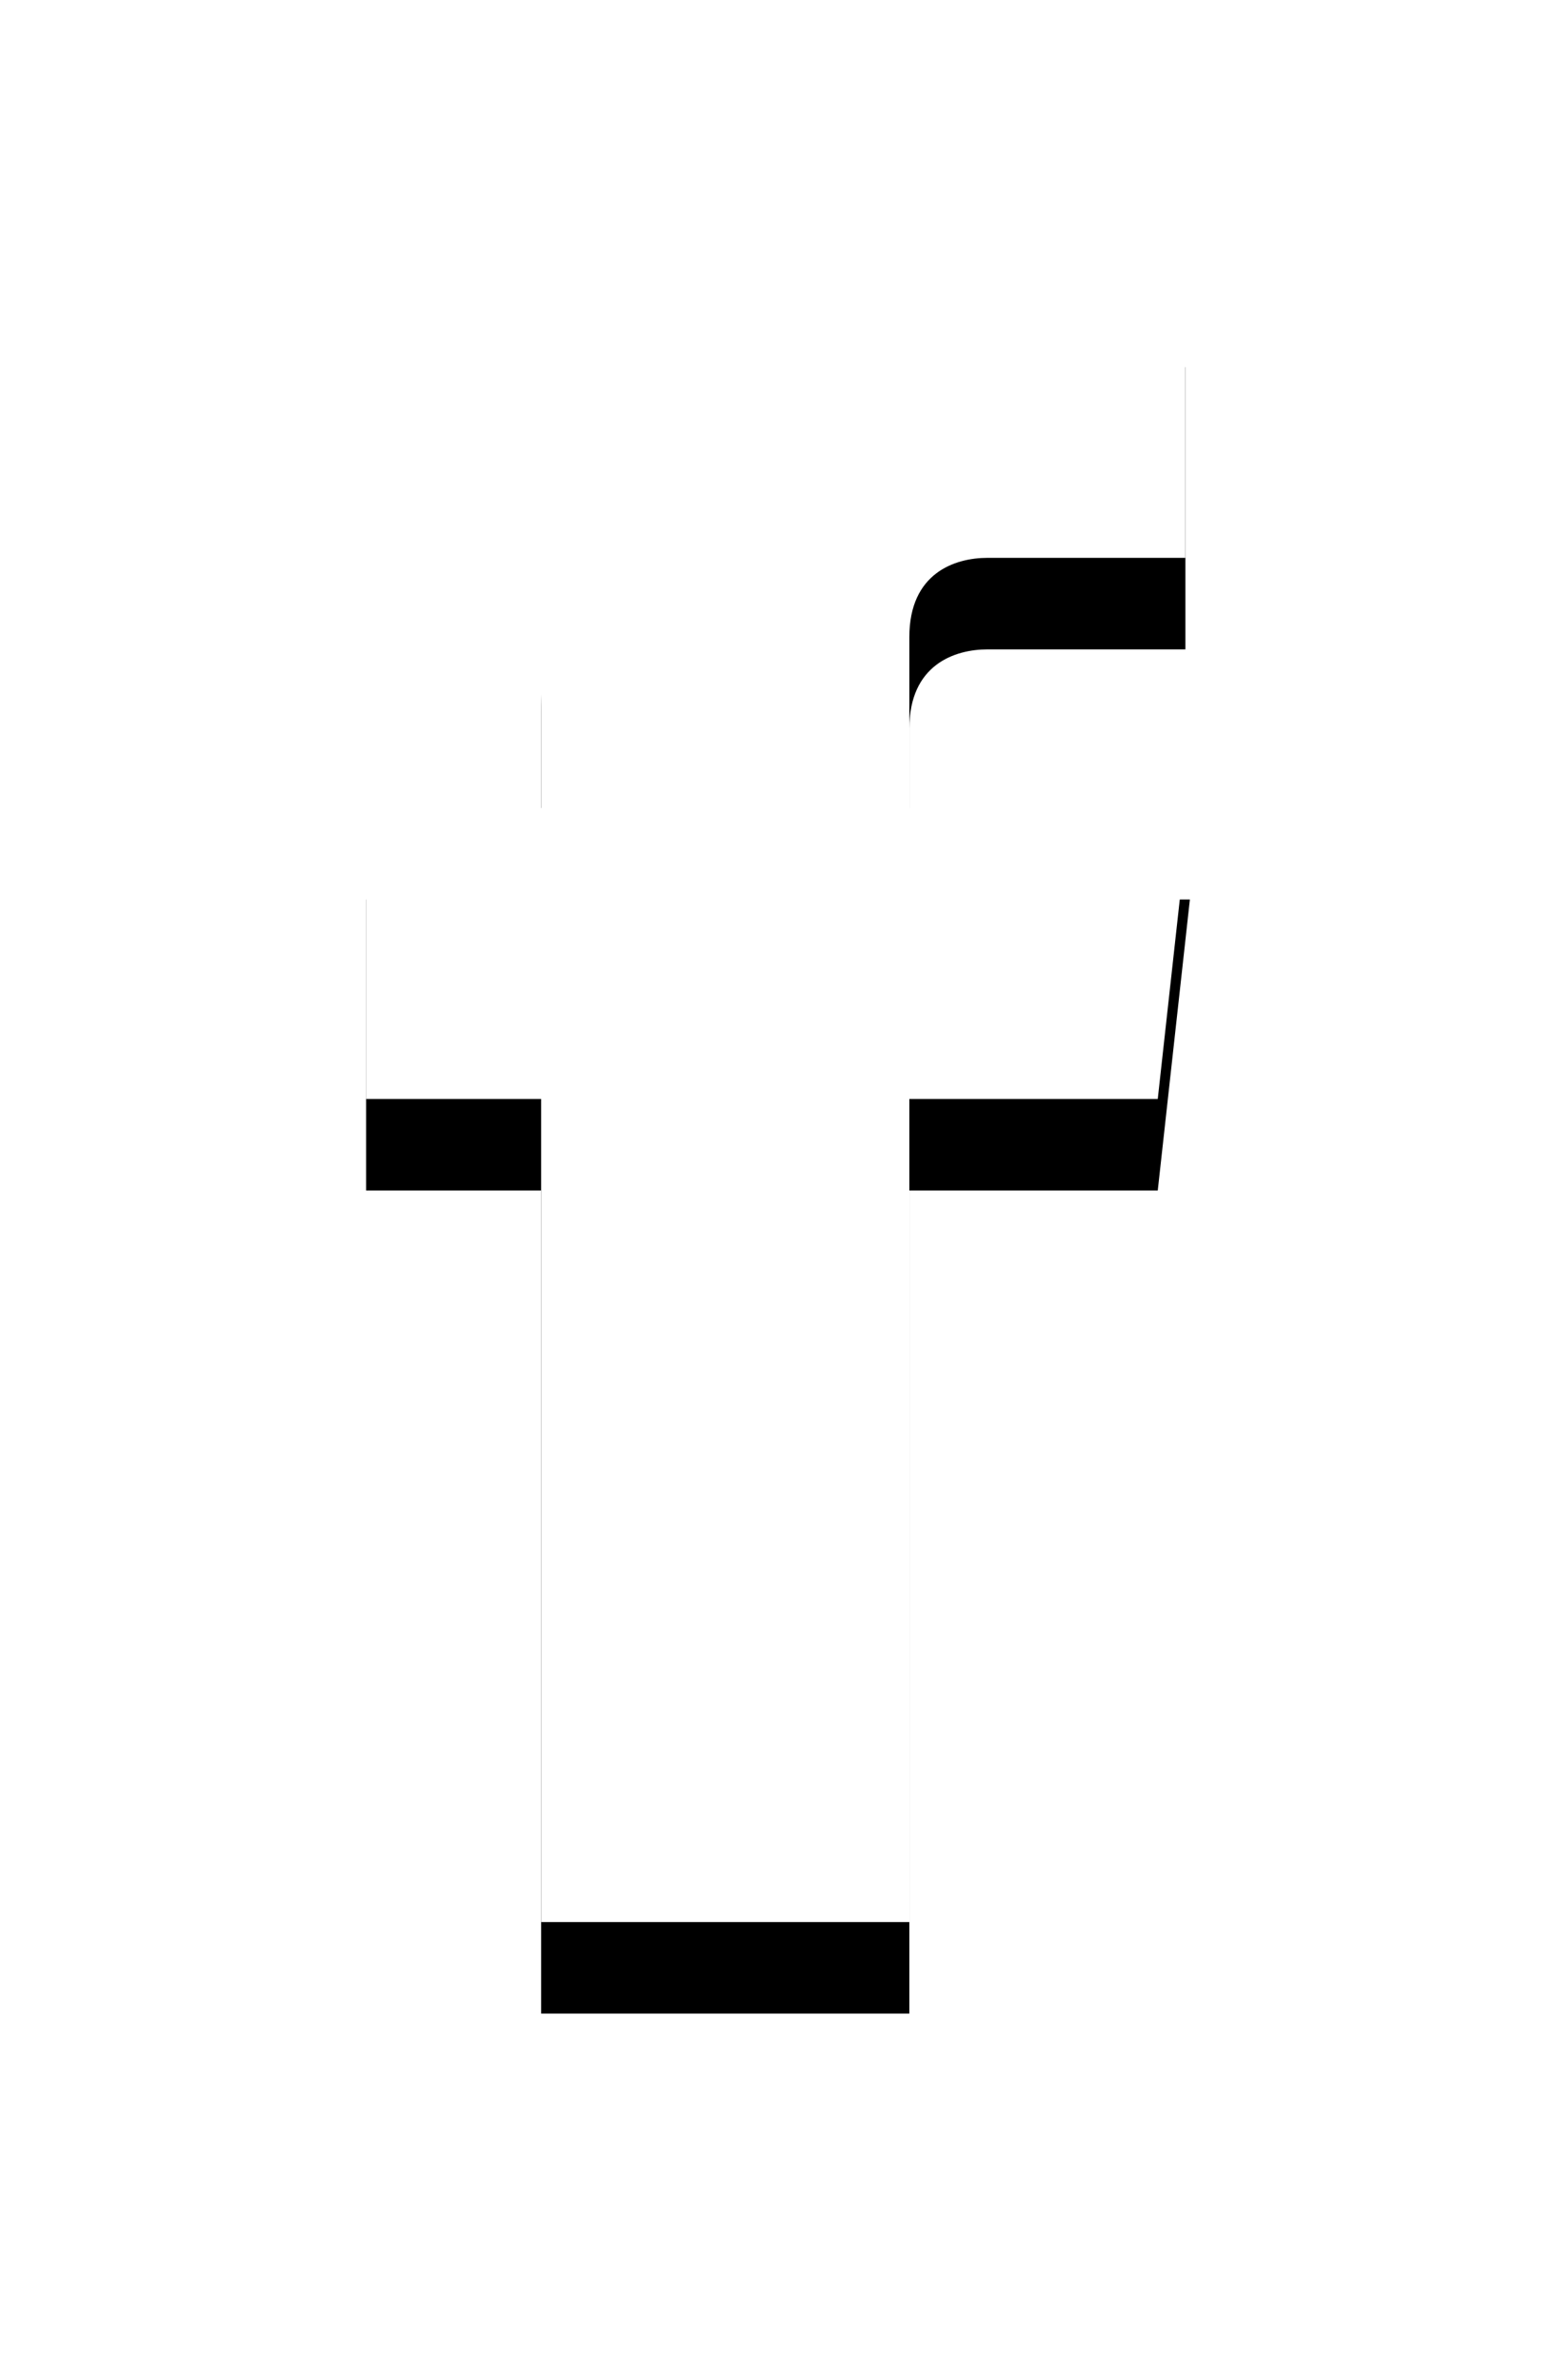 <?xml version="1.0" encoding="UTF-8"?>
<svg width="17px" height="26px" viewBox="0 0 17 26" version="1.1" xmlns="http://www.w3.org/2000/svg"
     xmlns:xlink="http://www.w3.org/1999/xlink">
  <!-- Generator: Sketch 52.5 (67469) - http://www.bohemiancoding.com/sketch -->
  <title>Path</title>
  <desc>Created with Sketch.</desc>
  <defs>
    <path
      d="M1711,979.828 L1707.935,979.828 L1707.935,977.96 C1707.935,977.259 1708.435,977.095 1708.788,977.095 C1709.139,977.095 1710.951,977.095 1710.951,977.095 L1710.951,974.011 L1707.972,974 C1704.665,974 1703.912,976.3 1703.912,977.773 L1703.912,979.828 L1702,979.828 L1702,983.007 L1703.912,983.007 C1703.912,987.085 1703.912,992 1703.912,992 L1707.935,992 C1707.935,992 1707.935,987.037 1707.935,983.007 L1710.649,983.007 L1711,979.828 Z"
      id="path-1"></path>
    <filter x="-72.2%" y="-30.6%" width="244.4%" height="172.2%" filterUnits="objectBoundingBox" id="filter-2">
      <feOffset dx="0" dy="1" in="SourceAlpha" result="shadowOffsetOuter1"></feOffset>
      <feGaussianBlur stdDeviation="2" in="shadowOffsetOuter1" result="shadowBlurOuter1"></feGaussianBlur>
      <feColorMatrix values="0 0 0 0 0   0 0 0 0 0   0 0 0 0 0  0 0 0 0.15 0" type="matrix"
                     in="shadowBlurOuter1"></feColorMatrix>
    </filter>
  </defs>
  <g id="Page-1" stroke="none" stroke-width="1" fill="none" fill-rule="evenodd">
    <g id="Swiss-Transfer---Fond-11" transform="translate(-1698, -971)">
      <g id="Path">
        <use fill="black" fill-opacity="1" filter="url(#filter-2)" xlink:href="#path-1"></use>
        <use fill="#FFFFFF" fill-rule="evenodd" xlink:href="#path-1"></use>
      </g>
    </g>
  </g>
</svg>
